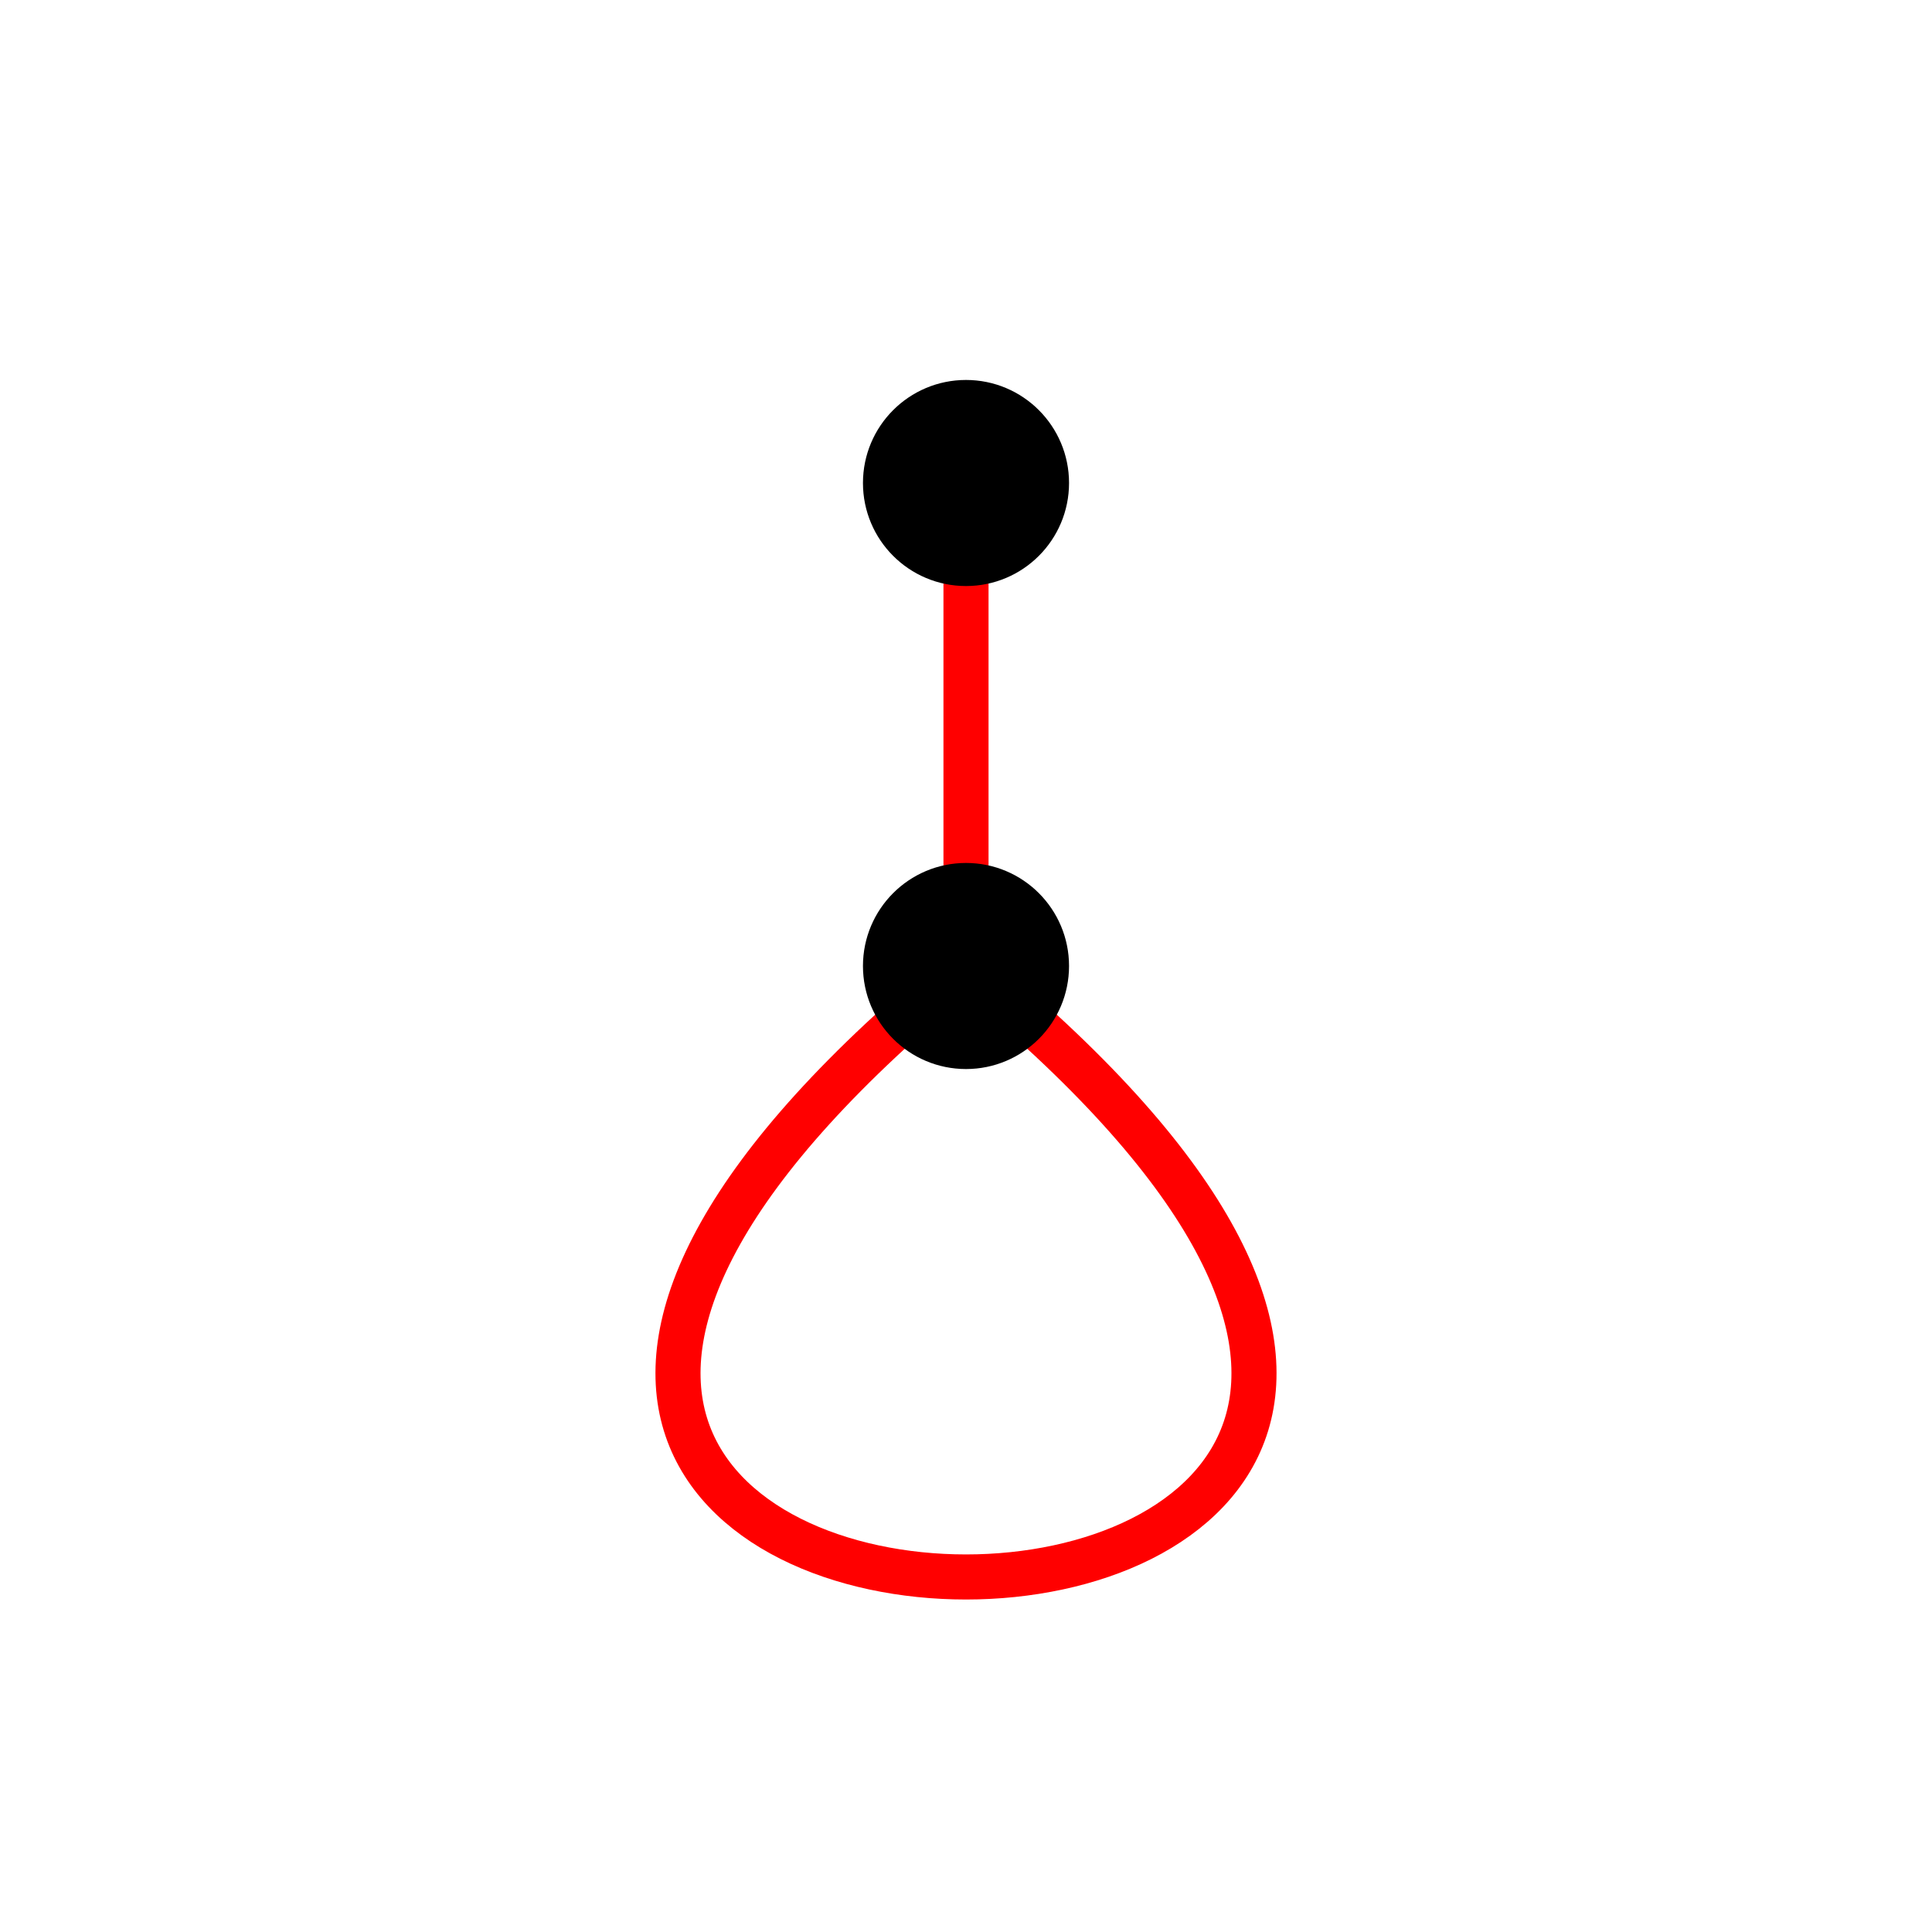<svg xmlns="http://www.w3.org/2000/svg" viewBox="0 0 60 60" preserveAspectRatio="xMidYMid" > 
<style type="text/css"><![CDATA[ 
* { stroke: rgb(192,0,192); fill: none; stroke-width: 1.4; }
text { stroke: rgb(192,0,192); fill: rgb(192,0,192); text-anchor: middle; font-family: serif; font-size: 10pt; font-weight: lighter; stroke-width: 0.4; } 
]]></style> 

<defs>
  <clipPath id="fog">
    <rect x="0" y="0" width="60" height="60" />
  </clipPath>
  <clipPath id="halfplane">
    <rect x="0" y="-999999" width="999999" height="1999999" />
  </clipPath>
</defs>

<g style="clip-path: url(#fog);" >

  <linearGradient id="redfade">
    <stop offset="0%" style="stop-color: rgb(255,0,0);"/>
    <stop offset="70%" style="stop-color: rgb(255,0,0);"/>
    <stop offset="100%" style="stop-color: rgb(255,255,255);"/>
  </linearGradient>
<path d="M30 30 C -0.983 4.701, 60.983 4.701, 30 30" transform="rotate(180, 30, 30)" style="stroke: rgb(255,0,0); fill: none;"/>
<line x1="30" y1="30" x2="30" y2="15" style="stroke: rgb(255,0,0);"/>
<circle cx="30" cy="30" r="2.5" style="stroke: rgb(0,0,0); fill: rgb(0,0,0);"/>
<circle cx="30" cy="15" r="2.5" style="stroke: rgb(0,0,0); fill: rgb(0,0,0);"/>

</g>
</svg>
